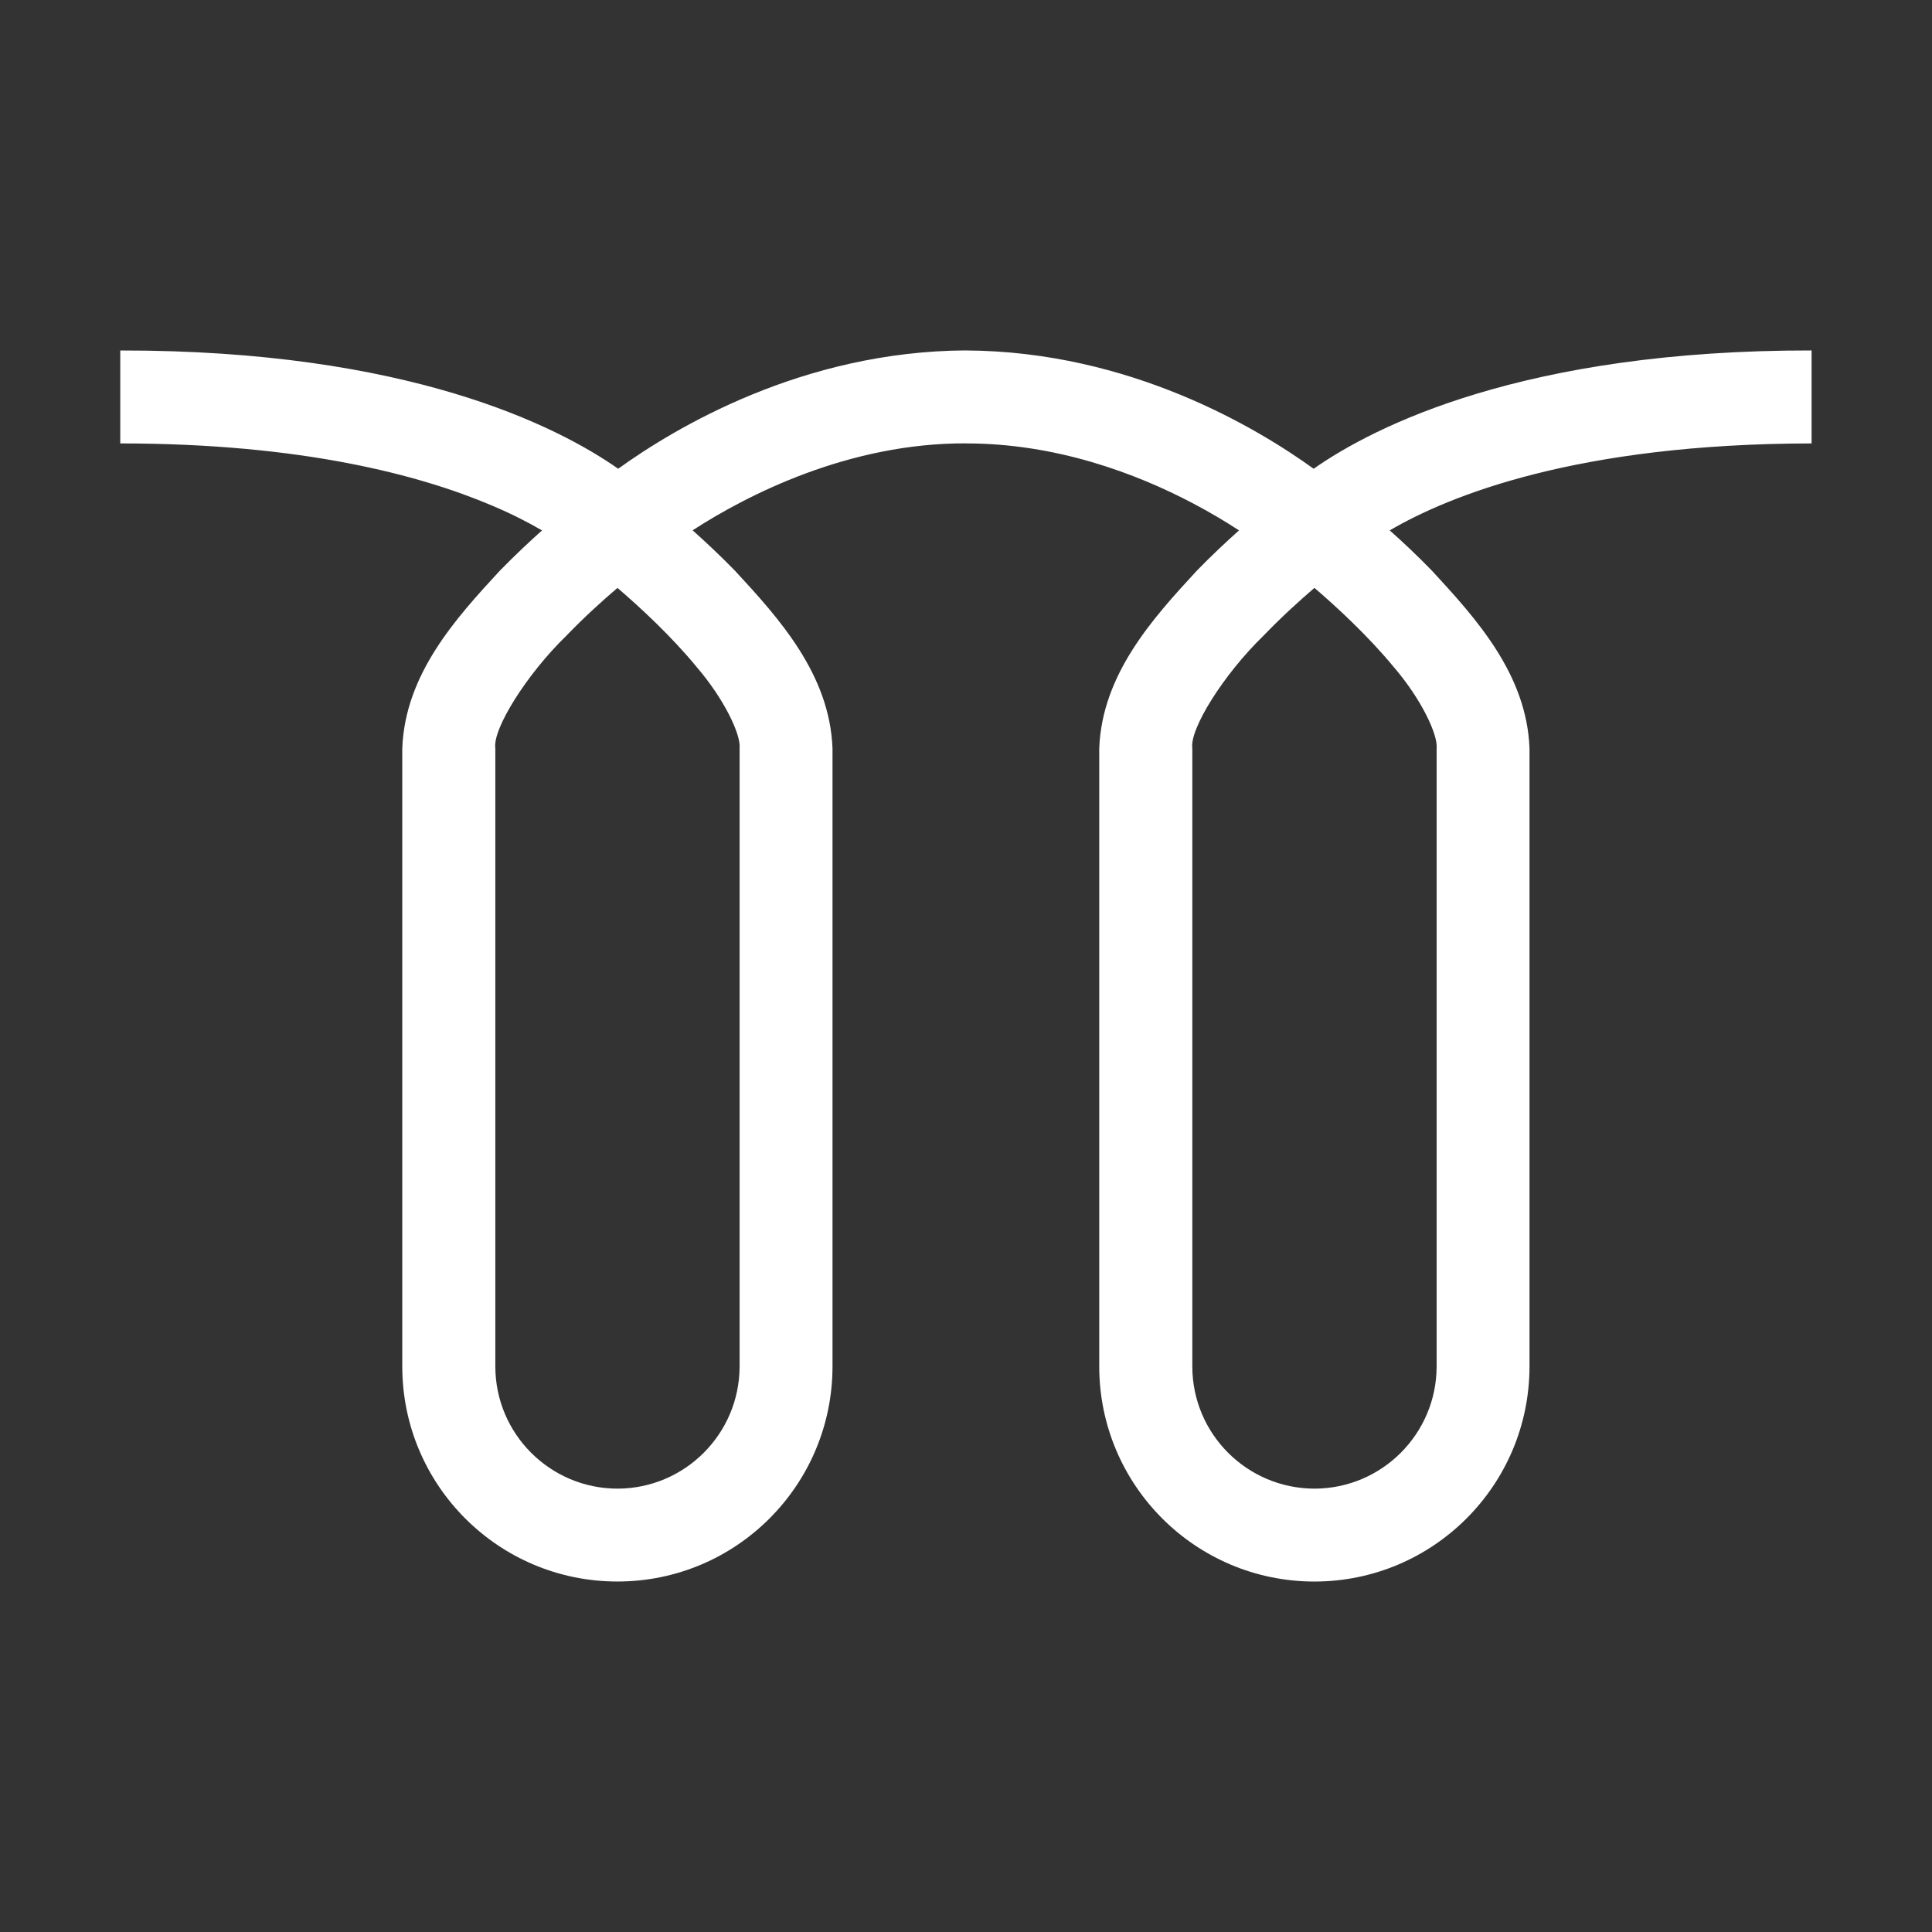 <?xml version="1.0" encoding="utf-8"?>
<!-- Generator: Adobe Illustrator 16.0.0, SVG Export Plug-In . SVG Version: 6.00 Build 0)  -->
<!DOCTYPE svg PUBLIC "-//W3C//DTD SVG 1.1//EN" "http://www.w3.org/Graphics/SVG/1.1/DTD/svg11.dtd">
<svg version="1.1" id="Livello_1" xmlns="http://www.w3.org/2000/svg" xmlns:xlink="http://www.w3.org/1999/xlink" x="0px" y="0px"
	 width="51.97px" height="51.97px" viewBox="0 0 51.97 51.97" enable-background="new 0 0 51.97 51.97" xml:space="preserve">
<rect x="0" y="0" width="51.97" height="51.97" fill="#333333" stroke="none"/>
<path fill="#FFFFFF" d="M48.733,9.427c-7.738-0.011-11.762,2.037-13.396,3.182c-1.514-1.09-4.939-3.158-9.352-3.182V9.426
	c-4.412,0.023-7.842,2.093-9.356,3.183c-1.634-1.145-5.657-3.193-13.394-3.181v2.5c4.896,0,8.067,0.853,9.98,1.663
	c0.562,0.236,1.006,0.468,1.365,0.677c-0.351,0.313-0.739,0.678-1.138,1.087c-1.181,1.278-2.545,2.779-2.621,4.772v16.629
	c0,3.195,2.59,5.786,5.786,5.786c3.197,0,5.785-2.591,5.787-5.786V20.127c-0.078-1.993-1.439-3.494-2.621-4.772
	c-0.399-0.41-0.79-0.775-1.142-1.09c1.489-0.964,4.209-2.349,7.35-2.339v0.002c2.41-0.004,4.568,0.797,6.119,1.617
	c0.475,0.25,0.881,0.496,1.229,0.722c-0.35,0.313-0.74,0.678-1.139,1.088c-1.18,1.279-2.543,2.778-2.621,4.772v16.63
	c0.002,3.194,2.59,5.784,5.789,5.786c3.193-0.002,5.783-2.59,5.785-5.786v-16.63c-0.076-1.994-1.441-3.493-2.621-4.772
	c-0.398-0.41-0.787-0.775-1.139-1.088c1.588-0.928,5.025-2.332,11.348-2.339V9.427z M18.745,17.948
	c0.738,0.861,1.188,1.811,1.15,2.18v16.629c-0.004,1.814-1.472,3.283-3.286,3.287c-1.813-0.004-3.283-1.473-3.285-3.287V20.127
	c-0.078-0.51,0.827-1.973,1.915-3.031c0.484-0.502,0.98-0.949,1.37-1.281C17.211,16.328,18.064,17.118,18.745,17.948z
	 M37.495,17.947c0.738,0.861,1.186,1.811,1.15,2.181v16.63c-0.004,1.813-1.473,3.282-3.285,3.286
	c-1.816-0.004-3.285-1.473-3.287-3.286v-16.63c-0.078-0.511,0.828-1.973,1.916-3.03c0.484-0.503,0.98-0.951,1.369-1.284
	C35.96,16.329,36.813,17.119,37.495,17.947z"/>
</svg>

